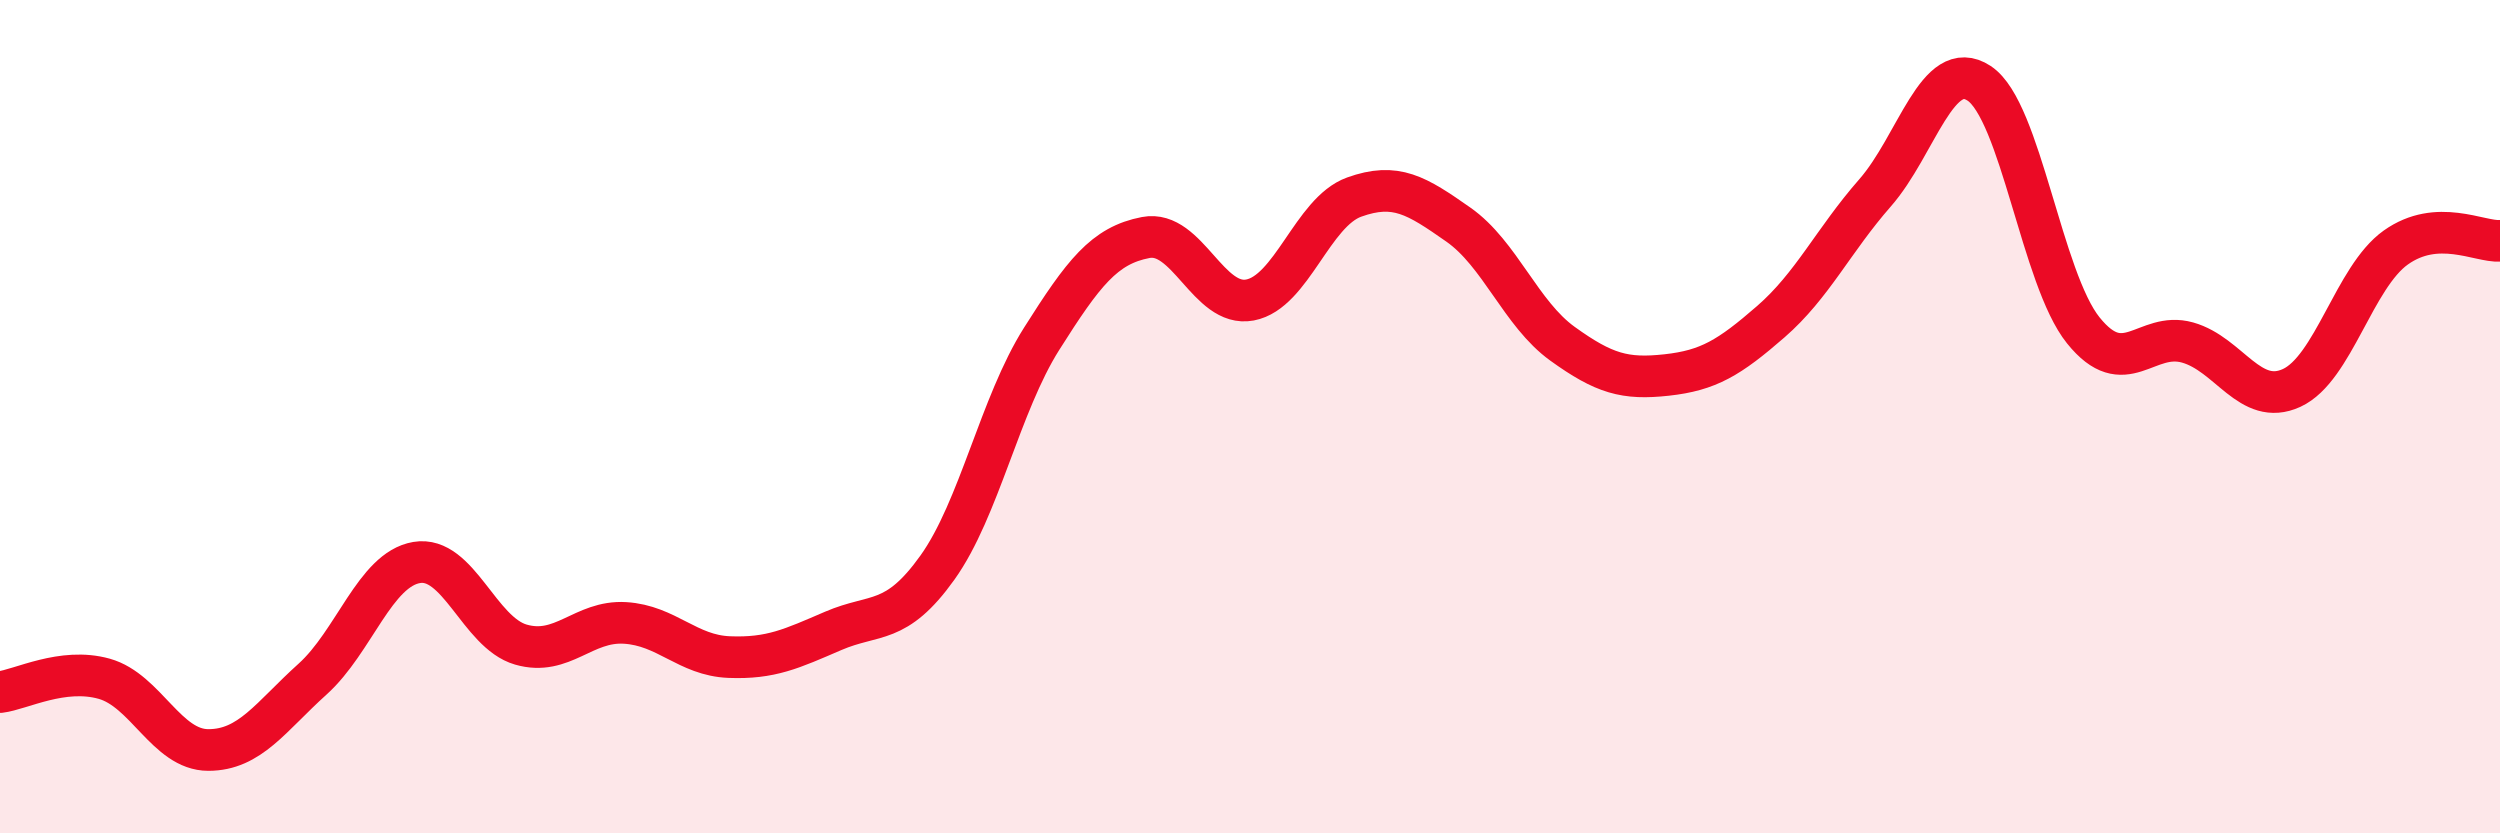 
    <svg width="60" height="20" viewBox="0 0 60 20" xmlns="http://www.w3.org/2000/svg">
      <path
        d="M 0,16.61 C 0.5,16.55 1.5,16.01 2.5,16.29 C 3.5,16.57 4,18 5,18 C 6,18 6.5,17.2 7.5,16.3 C 8.5,15.4 9,13.67 10,13.5 C 11,13.33 11.5,15.18 12.5,15.47 C 13.5,15.76 14,14.89 15,14.95 C 16,15.01 16.5,15.73 17.5,15.77 C 18.5,15.81 19,15.57 20,15.14 C 21,14.71 21.5,15.02 22.5,13.62 C 23.5,12.22 24,9.71 25,8.13 C 26,6.55 26.5,5.89 27.5,5.7 C 28.5,5.51 29,7.39 30,7.2 C 31,7.01 31.5,5.09 32.5,4.73 C 33.5,4.37 34,4.69 35,5.39 C 36,6.09 36.5,7.53 37.5,8.25 C 38.5,8.97 39,9.11 40,9 C 41,8.89 41.5,8.59 42.5,7.72 C 43.5,6.85 44,5.77 45,4.63 C 46,3.49 46.5,1.34 47.5,2 C 48.5,2.66 49,6.69 50,7.93 C 51,9.17 51.5,7.94 52.5,8.22 C 53.5,8.5 54,9.77 55,9.31 C 56,8.85 56.5,6.65 57.5,5.94 C 58.5,5.23 59.5,5.81 60,5.78L60 20L0 20Z"
        fill="#EB0A25"
        opacity="0.1"
        stroke-linecap="round"
        stroke-linejoin="round"
      />
      <path
        d="M 0,16.61 C 0.5,16.55 1.5,16.01 2.5,16.29 C 3.5,16.57 4,18 5,18 C 6,18 6.5,17.2 7.5,16.3 C 8.5,15.4 9,13.67 10,13.5 C 11,13.33 11.5,15.18 12.5,15.47 C 13.5,15.76 14,14.89 15,14.95 C 16,15.01 16.5,15.73 17.5,15.77 C 18.5,15.81 19,15.57 20,15.14 C 21,14.71 21.5,15.02 22.5,13.62 C 23.5,12.22 24,9.71 25,8.13 C 26,6.55 26.5,5.89 27.5,5.7 C 28.5,5.51 29,7.39 30,7.2 C 31,7.01 31.5,5.09 32.5,4.73 C 33.5,4.37 34,4.69 35,5.39 C 36,6.09 36.5,7.53 37.5,8.25 C 38.5,8.97 39,9.11 40,9 C 41,8.89 41.5,8.59 42.5,7.72 C 43.5,6.85 44,5.77 45,4.63 C 46,3.49 46.5,1.34 47.5,2 C 48.5,2.66 49,6.69 50,7.93 C 51,9.17 51.5,7.94 52.5,8.22 C 53.5,8.5 54,9.77 55,9.31 C 56,8.85 56.5,6.65 57.5,5.94 C 58.5,5.23 59.5,5.81 60,5.78"
        stroke="#EB0A25"
        stroke-width="1"
        fill="none"
        stroke-linecap="round"
        stroke-linejoin="round"
      />
    </svg>
  